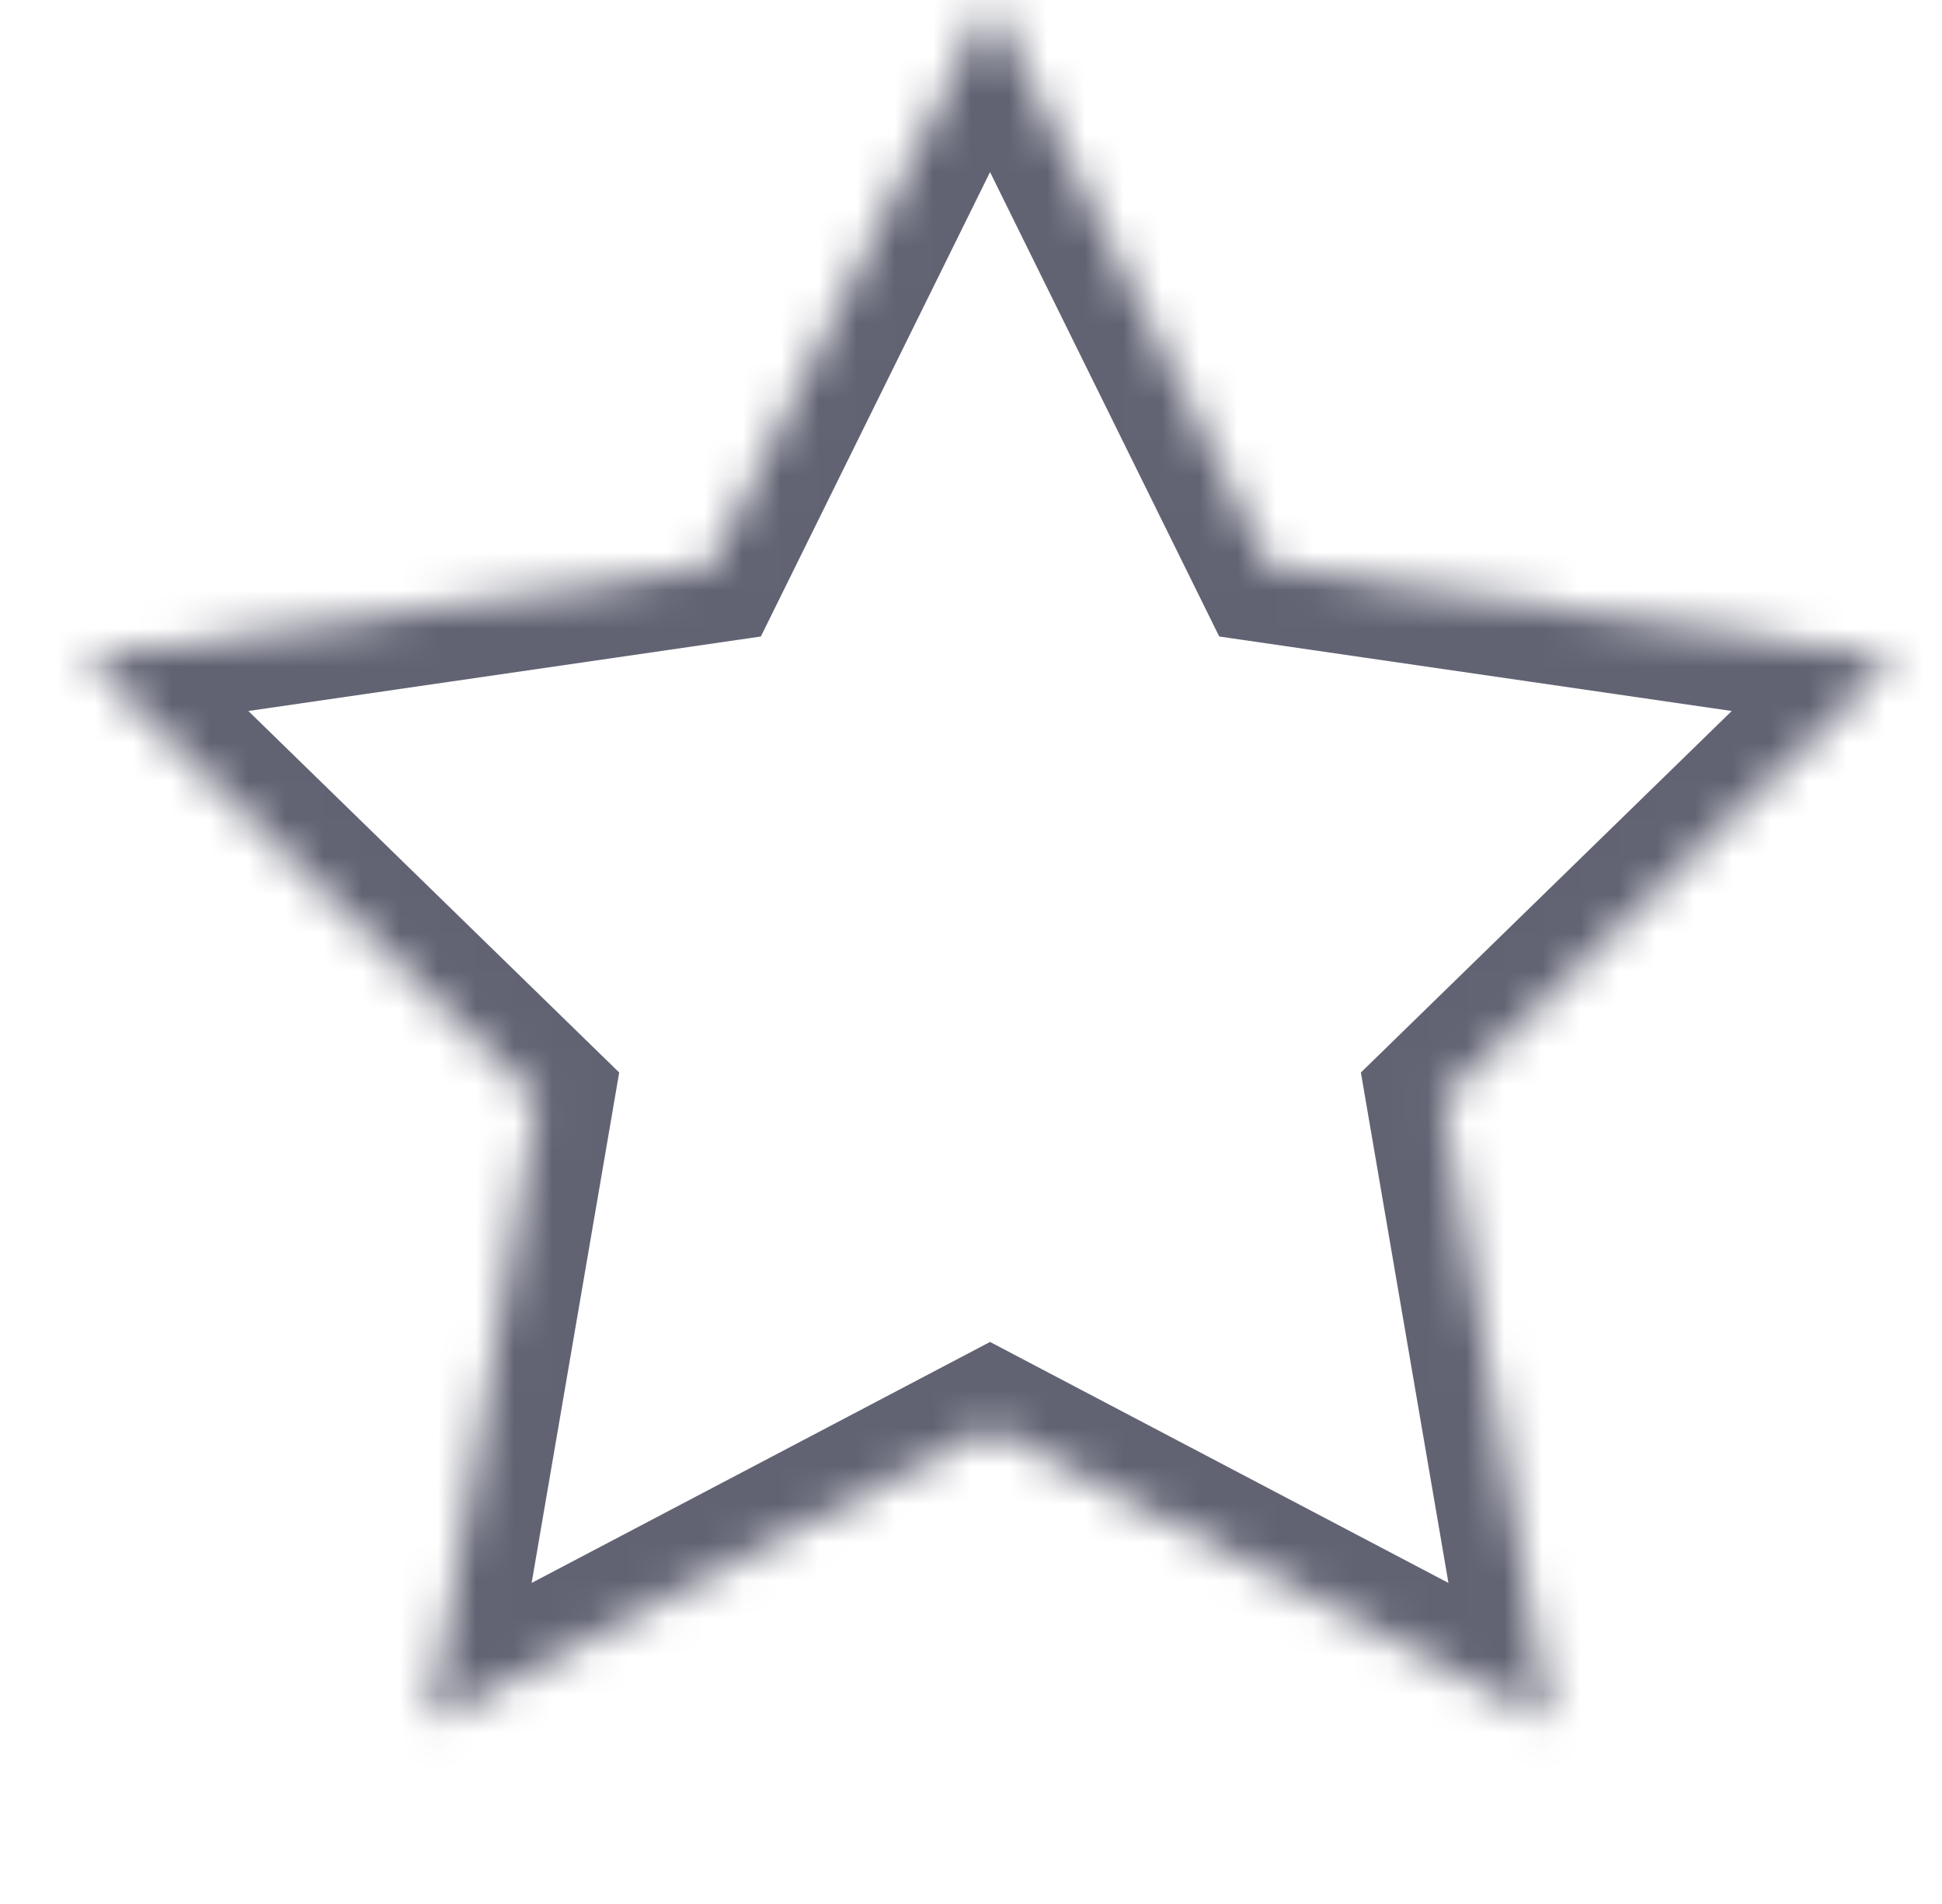 

<svg width="51px" height="50px" viewBox="164 60 51 50" version="1.1" xmlns="http://www.w3.org/2000/svg" xmlns:xlink="http://www.w3.org/1999/xlink">
    <!-- Generator: Sketch 42 (36781) - http://www.bohemiancoding.com/sketch -->
    <desc>Created with Sketch.</desc>
    <defs>
        <polygon id="path-1" points="24 37.5 9.305 45.225 12.112 28.863 0.224 17.275 16.653 14.887 24 0 31.347 14.887 47.776 17.275 35.888 28.863 38.695 45.225"></polygon>
        <mask id="mask-2" maskContentUnits="userSpaceOnUse" maskUnits="objectBoundingBox" x="0" y="0" width="47.553" height="45.225" fill="white">
            <use xlink:href="#path-1"></use>
        </mask>
        <polygon id="path-3" points="24 29 19.298 31.472 20.196 26.236 16.392 22.528 21.649 21.764 24 17 26.351 21.764 31.608 22.528 27.804 26.236 28.702 31.472"></polygon>
        <mask id="mask-4" maskContentUnits="userSpaceOnUse" maskUnits="objectBoundingBox" x="0" y="0" width="15.217" height="14.472" fill="white">
            <use xlink:href="#path-3"></use>
        </mask>
    </defs>
    <g id="Group-15" stroke="none" stroke-width="1" fill="none" fill-rule="evenodd" transform="translate(166, 60)">
        <use id="Star" stroke="#616373" mask="url(#mask-2)" stroke-width="4" xlink:href="#path-1"></use>
        <use id="Star" stroke="#53914F" mask="url(#mask-4)" stroke-width="4" xlink:href="#path-3"></use>
    </g>
</svg>
